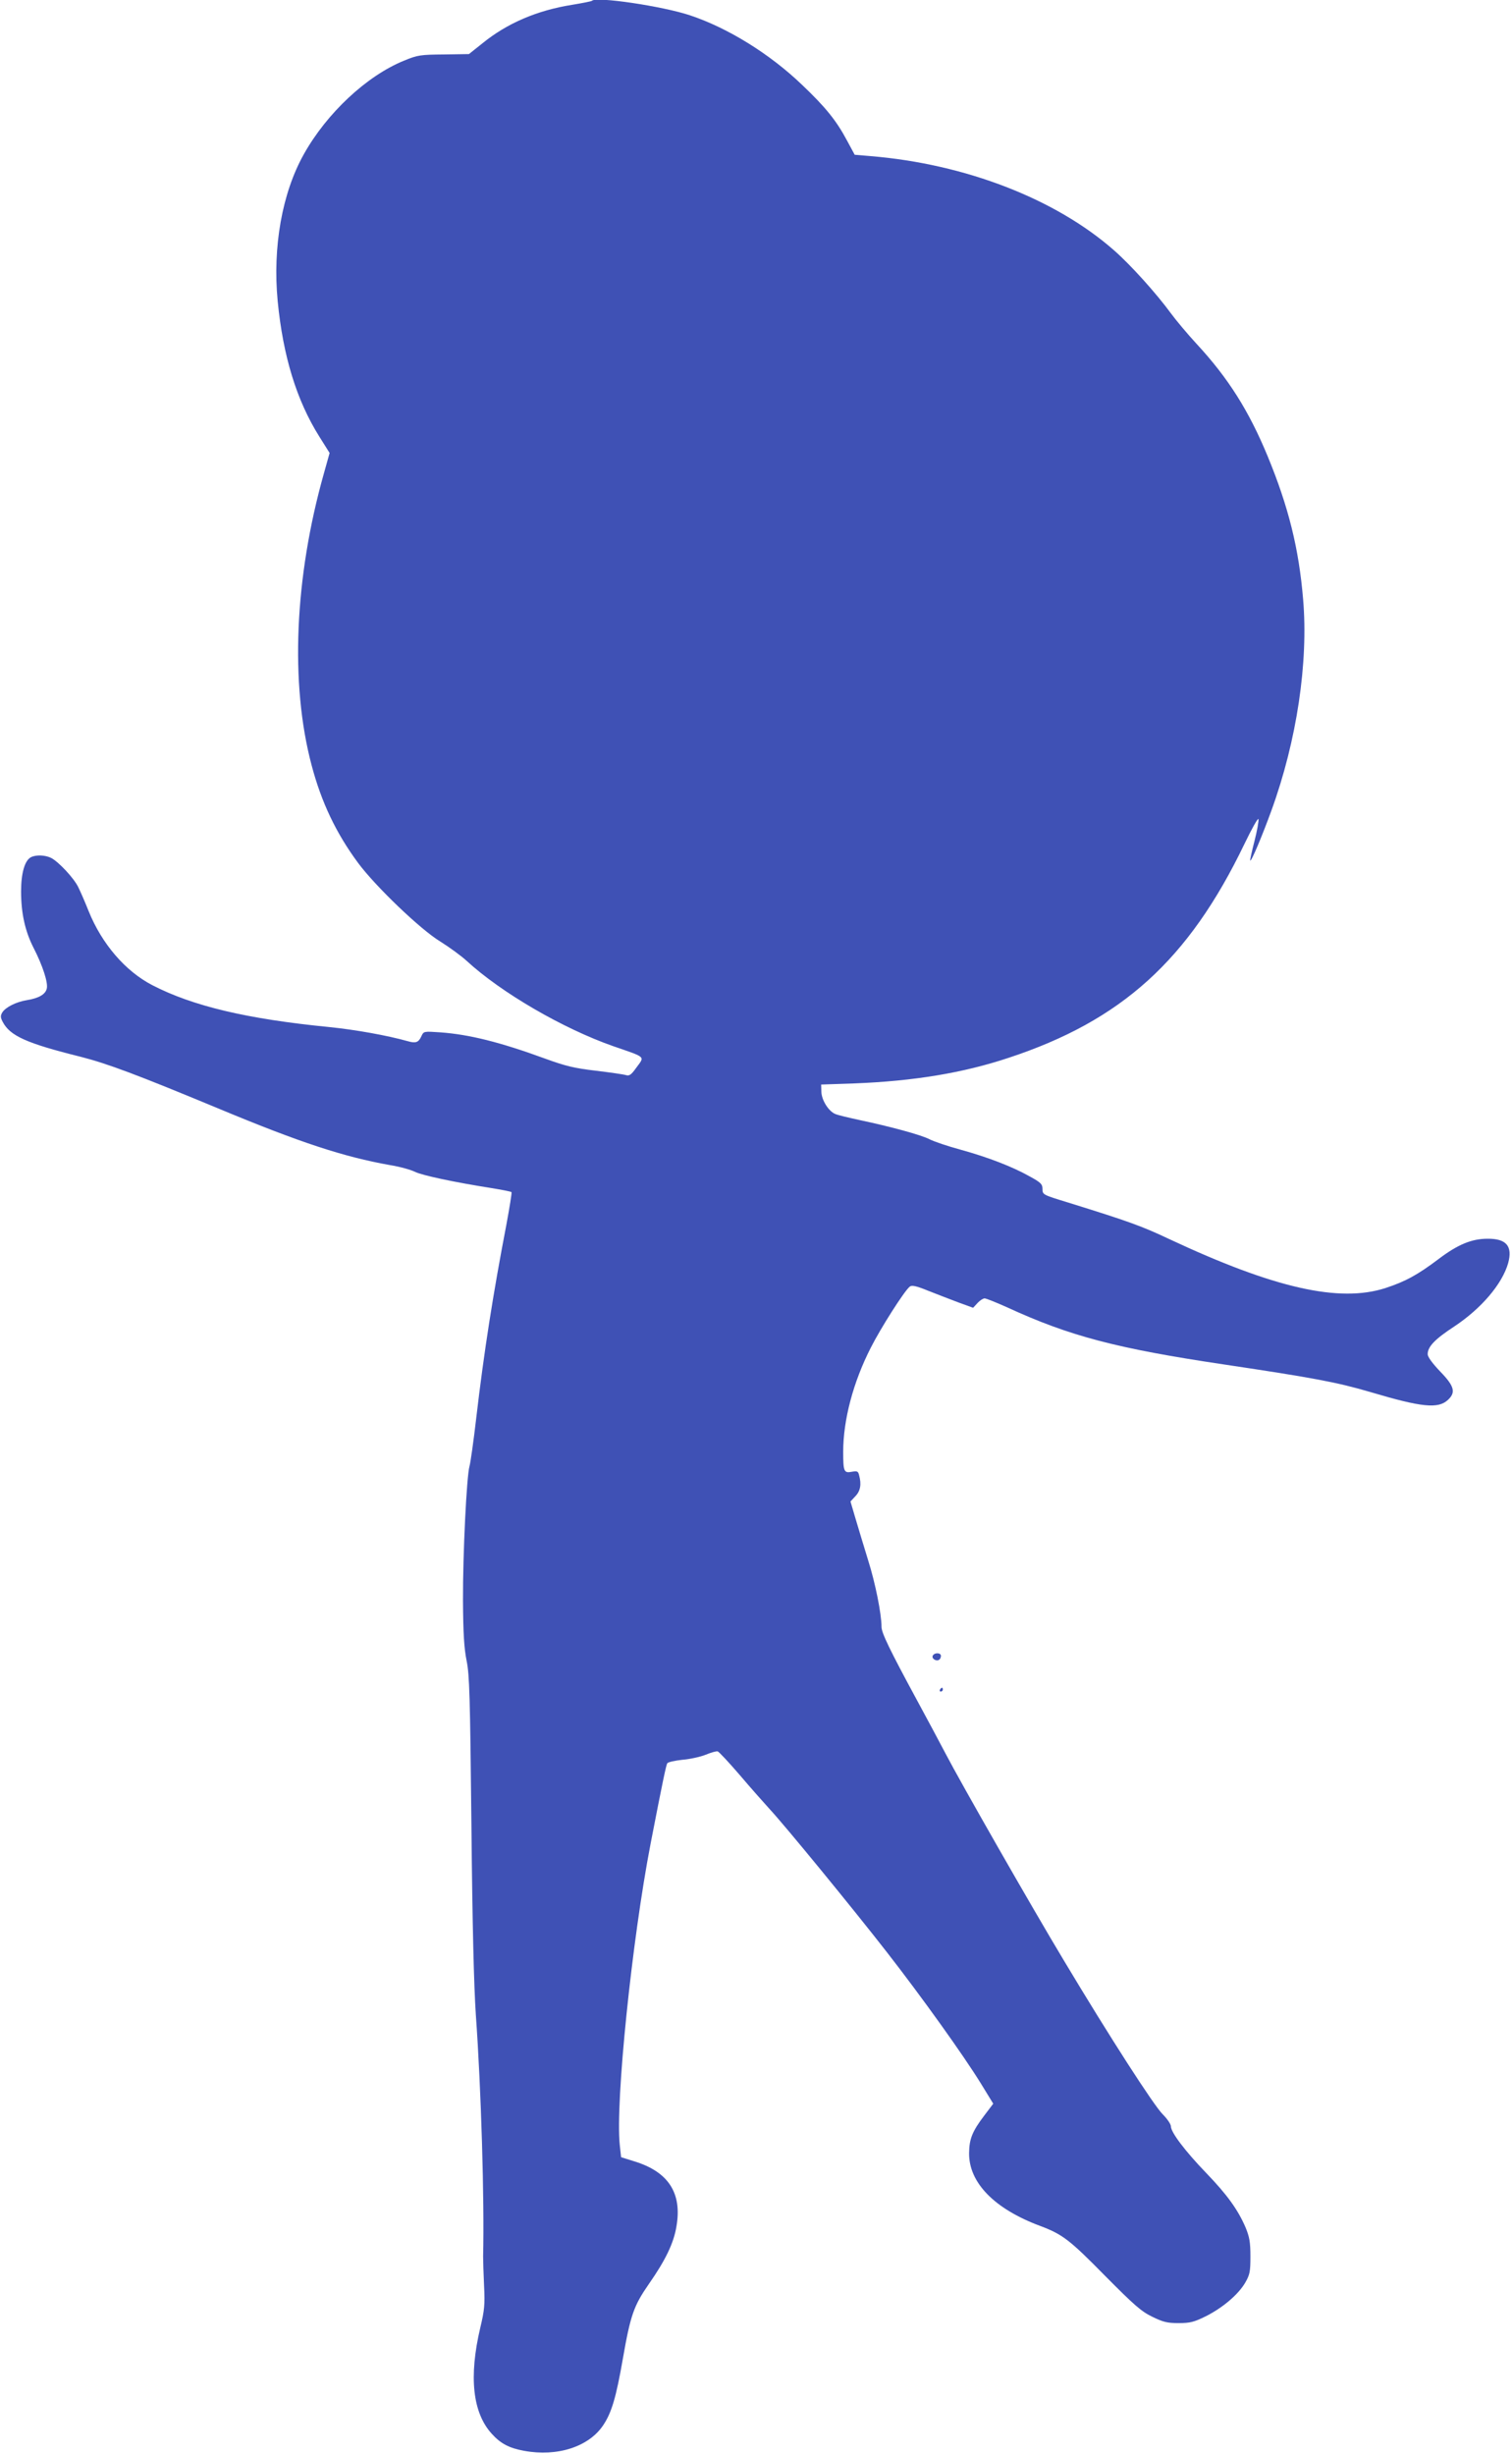 <?xml version="1.0" standalone="no"?>
<!DOCTYPE svg PUBLIC "-//W3C//DTD SVG 20010904//EN"
 "http://www.w3.org/TR/2001/REC-SVG-20010904/DTD/svg10.dtd">
<svg version="1.0" xmlns="http://www.w3.org/2000/svg"
 width="789pt" height="1280pt" viewBox="0 0 789 1280"
 preserveAspectRatio="xMidYMid meet">
<g transform="translate(0,1280) scale(0.1,-0.1)"
fill="#3f51b5" stroke="none">
<path d="M3089 12796 c-2 -3 -49 -12 -103 -21 -183 -29 -340 -96 -470 -202
l-69 -55 -131 -2 c-121 -1 -137 -3 -207 -32 -195 -79 -404 -274 -524 -489
-113 -202 -163 -483 -136 -765 28 -288 99 -518 217 -706 l54 -86 -30 -107
c-153 -542 -177 -1096 -64 -1521 51 -193 128 -355 243 -510 89 -120 324 -346
428 -409 48 -30 111 -76 138 -101 179 -165 502 -353 765 -445 176 -61 165 -51
119 -114 -25 -35 -35 -42 -52 -37 -12 4 -83 14 -157 23 -112 13 -158 24 -265
63 -235 86 -396 126 -546 137 -88 6 -88 6 -100 -20 -15 -33 -30 -38 -71 -26
-107 30 -273 60 -413 74 -426 42 -709 109 -920 218 -141 73 -263 215 -332 385
-19 48 -44 105 -55 127 -23 47 -101 130 -140 151 -31 16 -81 18 -107 4 -32
-17 -51 -83 -51 -178 0 -114 21 -207 64 -292 49 -95 78 -185 70 -215 -7 -30
-42 -50 -104 -60 -56 -9 -111 -37 -128 -64 -10 -17 -10 -26 2 -49 38 -73 124
-112 406 -182 141 -36 291 -92 727 -273 418 -174 646 -249 888 -292 50 -8 108
-24 130 -35 39 -19 204 -54 400 -85 55 -9 102 -18 104 -21 3 -2 -10 -80 -27
-172 -69 -359 -116 -657 -157 -1007 -14 -121 -30 -233 -35 -250 -15 -51 -35
-458 -34 -700 1 -175 6 -250 19 -315 15 -74 18 -183 25 -855 5 -525 13 -840
23 -990 28 -388 45 -970 38 -1260 0 -22 2 -91 5 -153 5 -99 2 -128 -20 -220
-60 -255 -40 -442 60 -552 46 -51 91 -75 169 -89 173 -32 338 21 413 134 44
66 67 145 102 345 40 229 57 277 136 391 86 123 130 213 144 301 30 174 -43
285 -222 339 l-67 21 -7 65 c-23 222 63 1062 161 1570 65 335 81 409 87 419 4
6 39 14 77 18 39 3 94 15 122 26 29 12 57 20 64 18 7 -2 58 -57 115 -123 56
-66 128 -147 159 -181 78 -84 425 -507 609 -743 183 -235 400 -538 490 -684
l65 -106 -47 -62 c-63 -83 -78 -122 -79 -195 -2 -154 131 -291 370 -380 117
-44 153 -71 338 -259 154 -155 190 -187 248 -215 57 -28 79 -33 137 -33 60 0
80 5 143 36 87 44 168 112 205 175 24 42 27 57 27 137 0 74 -5 101 -25 150
-40 93 -96 171 -206 285 -110 114 -184 212 -184 243 0 11 -19 39 -42 62 -46
45 -277 403 -516 802 -171 284 -540 930 -617 1078 -29 55 -96 181 -150 280
-142 262 -185 351 -185 382 0 67 -32 228 -70 348 -22 72 -52 170 -66 218 l-26
88 26 28 c26 27 32 62 19 109 -5 21 -10 23 -38 18 -41 -8 -45 1 -45 104 0 166
52 363 144 543 51 101 175 296 203 318 10 9 32 5 96 -21 45 -18 116 -45 158
-61 l77 -28 23 25 c12 13 29 24 37 24 8 0 60 -21 116 -46 328 -151 572 -215
1136 -299 462 -69 586 -92 763 -144 266 -79 352 -88 403 -40 42 39 33 72 -41
148 -41 43 -65 76 -65 90 0 39 37 78 138 144 142 94 251 222 282 331 24 88 -9
128 -108 127 -82 0 -155 -30 -254 -105 -110 -83 -174 -118 -278 -152 -241 -78
-581 -1 -1128 255 -144 68 -210 92 -529 191 -131 40 -133 41 -133 70 0 25 -8
34 -65 65 -92 52 -220 101 -361 140 -67 18 -141 43 -164 55 -45 23 -204 66
-365 100 -55 12 -111 25 -125 31 -35 13 -73 72 -74 117 l-1 37 175 6 c307 12
564 54 802 133 590 194 940 510 1231 1114 39 81 72 140 74 131 2 -9 -7 -61
-21 -115 -14 -54 -24 -100 -22 -101 6 -6 63 130 111 262 132 363 193 771 165
1100 -22 264 -76 482 -185 746 -98 237 -206 408 -370 585 -49 53 -109 125
-134 159 -76 104 -211 254 -298 330 -305 268 -775 450 -1270 491 l-83 7 -40
74 c-56 105 -112 174 -235 291 -168 161 -386 296 -584 362 -144 48 -489 99
-512 76z"/>
<path d="M4867 4166 c-6 -15 19 -30 34 -20 5 3 9 12 9 20 0 18 -36 18 -43 0z"/>
<path d="M4905 3990 c-3 -5 -1 -10 4 -10 6 0 11 5 11 10 0 6 -2 10 -4 10 -3 0
-8 -4 -11 -10z"/>
</g>
</svg>
